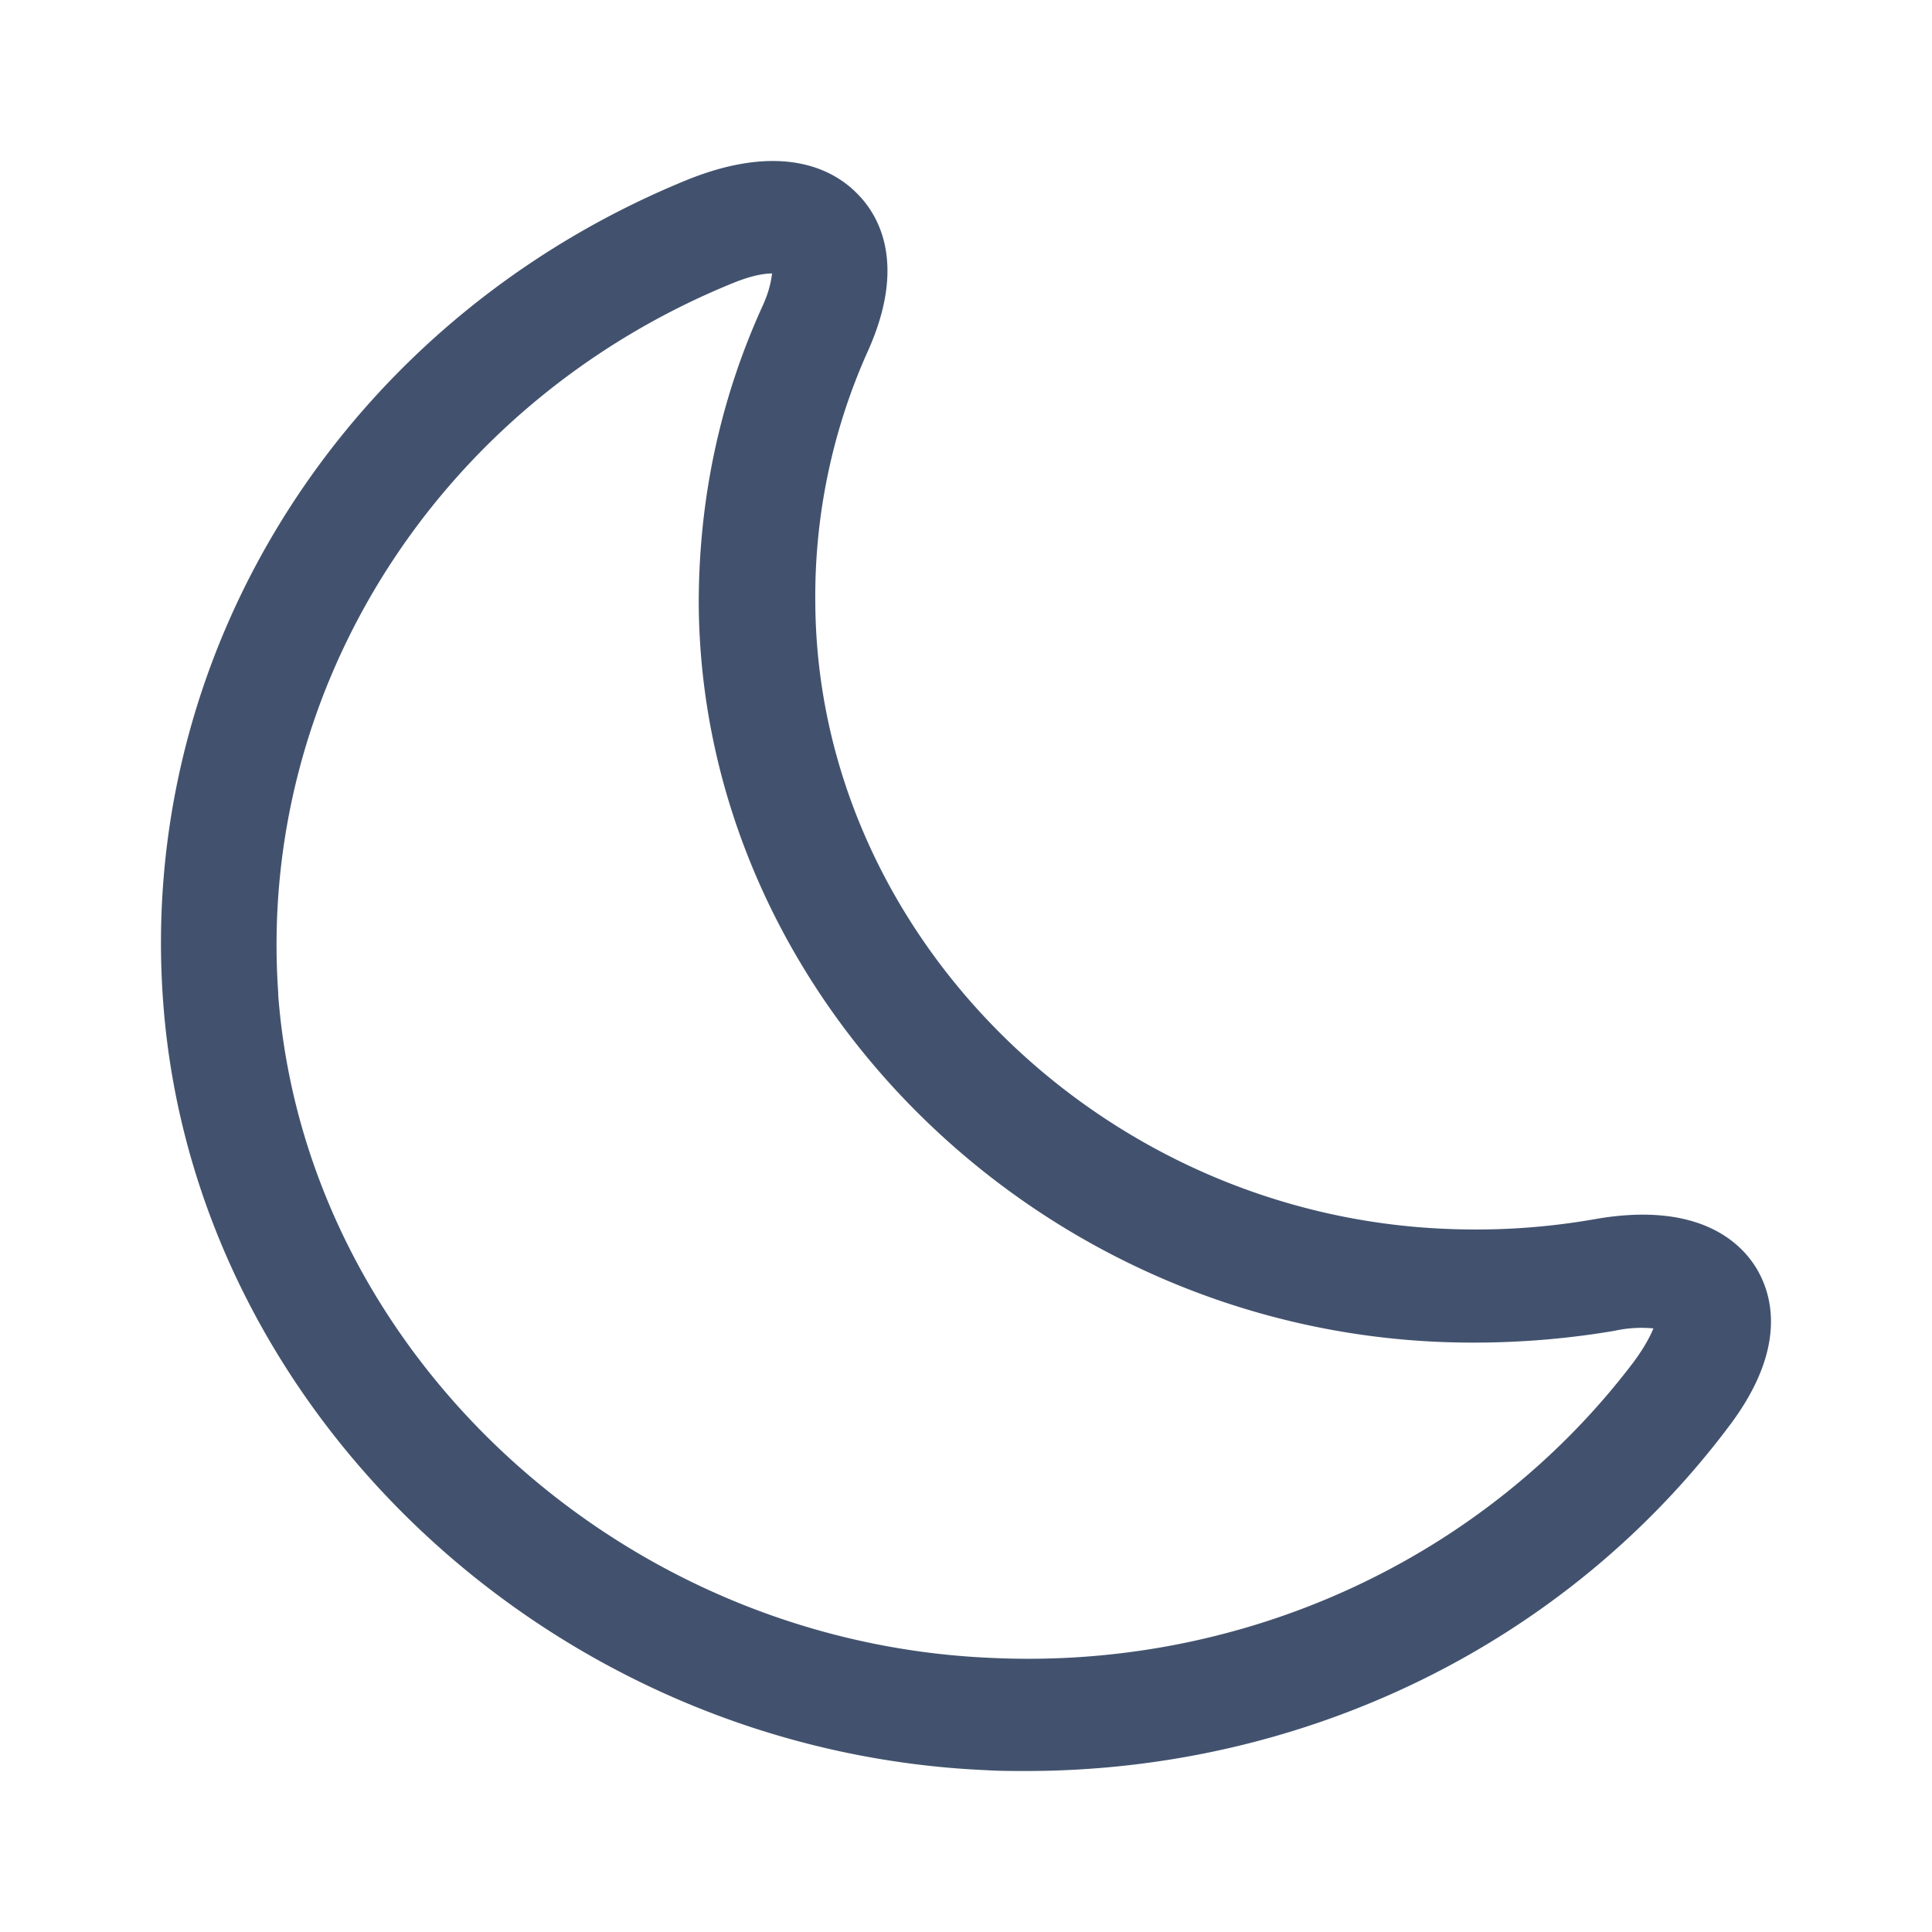 <svg width="24" height="24" fill="none" xmlns="http://www.w3.org/2000/svg" class="MuiSvgIcon-root MuiSvgIcon-fontSizeMedium mui-dark-17ceore-MuiSvgIcon-root" aria-hidden="true"><path d="M12.745 22c-.163 0-.326 0-.49-.01-5.368-.232-9.854-4.427-10.228-9.543-.326-4.39 2.291-8.492 6.51-10.213 1.198-.483 1.83-.111 2.099.159.268.26.642.865.144 1.971a7.428 7.428 0 0 0-.652 3.116c.019 4.121 3.546 7.618 7.85 7.786a8.533 8.533 0 0 0 1.832-.121c1.265-.223 1.792.27 1.994.586.2.316.431.995-.336 2C19.436 20.428 16.205 22 12.745 22zm-9.29-9.655c.327 4.428 4.219 8.055 8.858 8.25 3.154.15 6.145-1.246 7.986-3.683.143-.195.21-.335.24-.41a1.554 1.554 0 0 0-.48.029c-.7.12-1.428.167-2.147.14-5.062-.196-9.203-4.317-9.232-9.172 0-1.284.259-2.52.786-3.683.096-.205.115-.344.125-.419-.086 0-.24.019-.49.121C5.45 5.006 3.188 8.56 3.457 12.345z" fill="#42526E"/></svg>